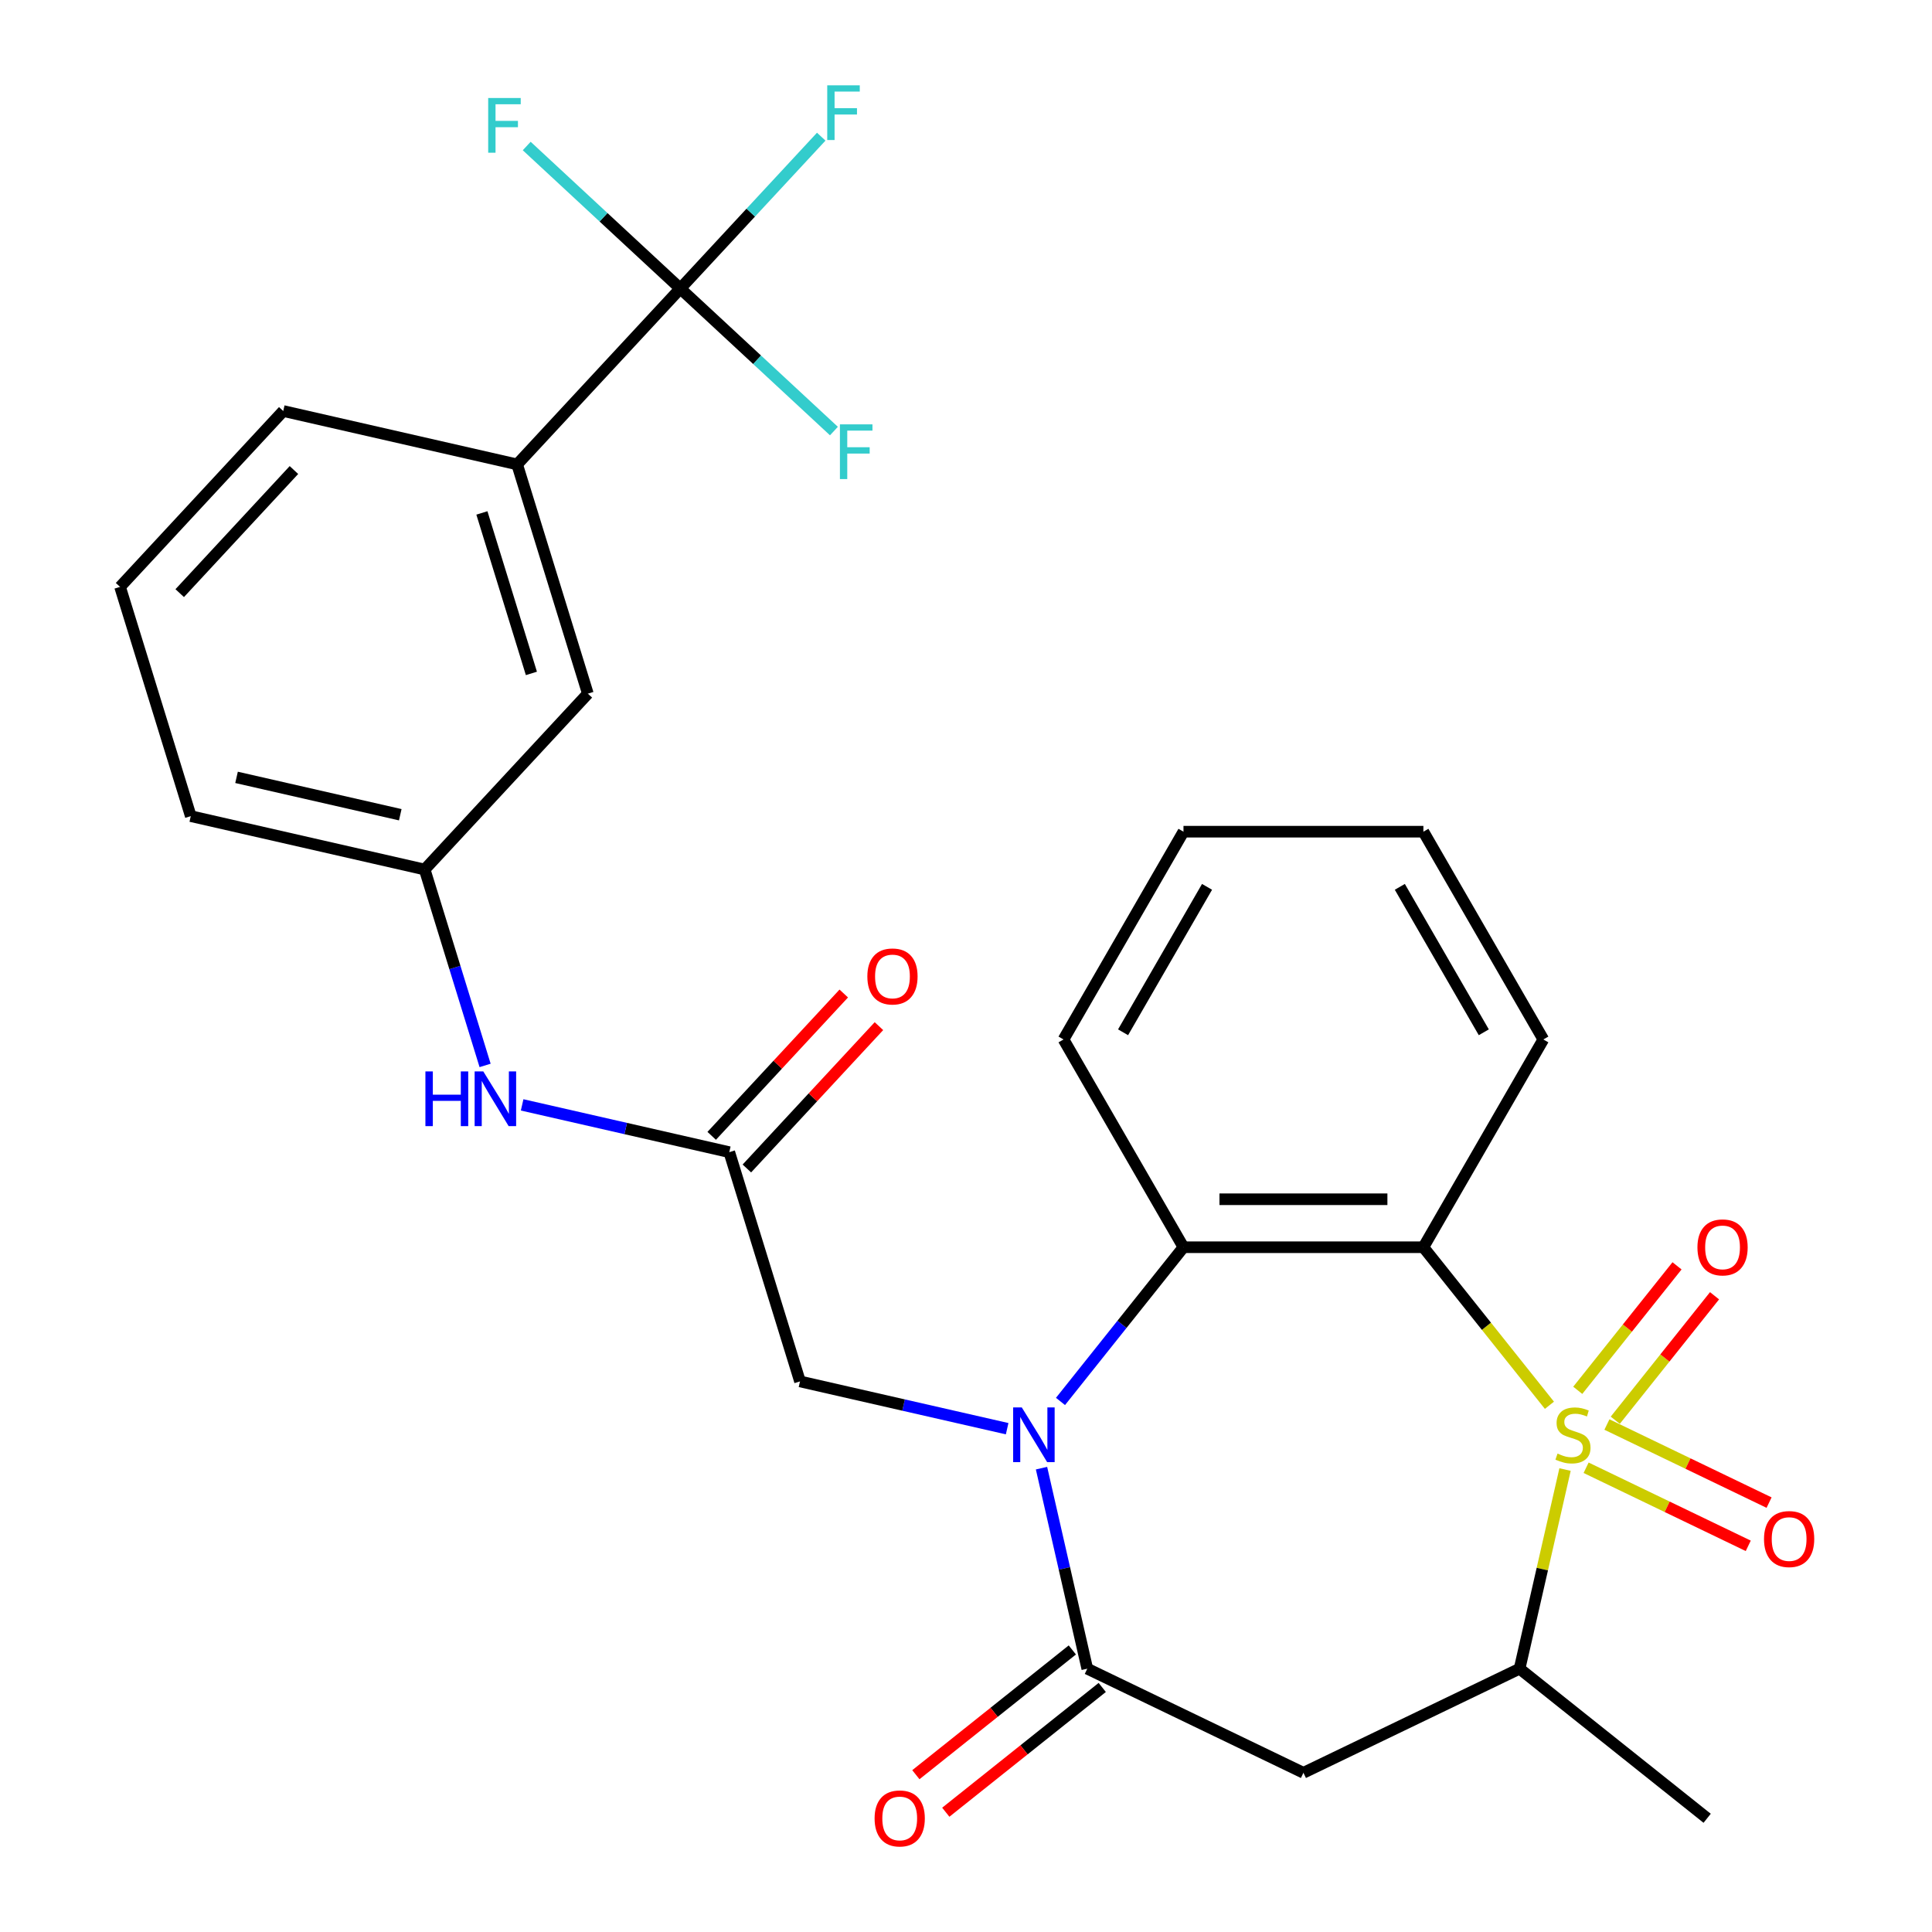 <?xml version='1.0' encoding='iso-8859-1'?>
<svg version='1.1' baseProfile='full'
              xmlns='http://www.w3.org/2000/svg'
                      xmlns:rdkit='http://www.rdkit.org/xml'
                      xmlns:xlink='http://www.w3.org/1999/xlink'
                  xml:space='preserve'
width='1000px' height='1000px' viewBox='0 0 1000 1000'>
<!-- END OF HEADER -->
<rect style='opacity:1.0;fill:#FFFFFF;stroke:none' width='1000' height='1000' x='0' y='0'> </rect>
<path class='bond-0' d='M 801.983,727.371 L 769.364,686.468' style='fill:none;fill-rule:evenodd;stroke:#CCCC00;stroke-width:6px;stroke-linecap:butt;stroke-linejoin:miter;stroke-opacity:1' />
<path class='bond-0' d='M 769.364,686.468 L 736.744,645.564' style='fill:none;fill-rule:evenodd;stroke:#000000;stroke-width:6px;stroke-linecap:butt;stroke-linejoin:miter;stroke-opacity:1' />
<path class='bond-4' d='M 810.063,760.635 L 798.299,812.175' style='fill:none;fill-rule:evenodd;stroke:#CCCC00;stroke-width:6px;stroke-linecap:butt;stroke-linejoin:miter;stroke-opacity:1' />
<path class='bond-4' d='M 798.299,812.175 L 786.536,863.715' style='fill:none;fill-rule:evenodd;stroke:#000000;stroke-width:6px;stroke-linecap:butt;stroke-linejoin:miter;stroke-opacity:1' />
<path class='bond-9' d='M 836.061,735.114 L 861.752,702.898' style='fill:none;fill-rule:evenodd;stroke:#CCCC00;stroke-width:6px;stroke-linecap:butt;stroke-linejoin:miter;stroke-opacity:1' />
<path class='bond-9' d='M 861.752,702.898 L 887.443,670.682' style='fill:none;fill-rule:evenodd;stroke:#FF0000;stroke-width:6px;stroke-linecap:butt;stroke-linejoin:miter;stroke-opacity:1' />
<path class='bond-9' d='M 816.644,719.629 L 842.335,687.413' style='fill:none;fill-rule:evenodd;stroke:#CCCC00;stroke-width:6px;stroke-linecap:butt;stroke-linejoin:miter;stroke-opacity:1' />
<path class='bond-9' d='M 842.335,687.413 L 868.026,655.198' style='fill:none;fill-rule:evenodd;stroke:#FF0000;stroke-width:6px;stroke-linecap:butt;stroke-linejoin:miter;stroke-opacity:1' />
<path class='bond-10' d='M 820.964,759.706 L 862.929,779.915' style='fill:none;fill-rule:evenodd;stroke:#CCCC00;stroke-width:6px;stroke-linecap:butt;stroke-linejoin:miter;stroke-opacity:1' />
<path class='bond-10' d='M 862.929,779.915 L 904.894,800.124' style='fill:none;fill-rule:evenodd;stroke:#FF0000;stroke-width:6px;stroke-linecap:butt;stroke-linejoin:miter;stroke-opacity:1' />
<path class='bond-10' d='M 831.74,737.33 L 873.705,757.539' style='fill:none;fill-rule:evenodd;stroke:#CCCC00;stroke-width:6px;stroke-linecap:butt;stroke-linejoin:miter;stroke-opacity:1' />
<path class='bond-10' d='M 873.705,757.539 L 915.67,777.748' style='fill:none;fill-rule:evenodd;stroke:#FF0000;stroke-width:6px;stroke-linecap:butt;stroke-linejoin:miter;stroke-opacity:1' />
<path class='bond-3' d='M 736.744,645.564 L 612.566,645.564' style='fill:none;fill-rule:evenodd;stroke:#000000;stroke-width:6px;stroke-linecap:butt;stroke-linejoin:miter;stroke-opacity:1' />
<path class='bond-3' d='M 718.117,620.729 L 631.193,620.729' style='fill:none;fill-rule:evenodd;stroke:#000000;stroke-width:6px;stroke-linecap:butt;stroke-linejoin:miter;stroke-opacity:1' />
<path class='bond-20' d='M 736.744,645.564 L 798.833,538.023' style='fill:none;fill-rule:evenodd;stroke:#000000;stroke-width:6px;stroke-linecap:butt;stroke-linejoin:miter;stroke-opacity:1' />
<path class='bond-1' d='M 548.911,725.386 L 580.738,685.475' style='fill:none;fill-rule:evenodd;stroke:#0000FF;stroke-width:6px;stroke-linecap:butt;stroke-linejoin:miter;stroke-opacity:1' />
<path class='bond-1' d='M 580.738,685.475 L 612.566,645.564' style='fill:none;fill-rule:evenodd;stroke:#000000;stroke-width:6px;stroke-linecap:butt;stroke-linejoin:miter;stroke-opacity:1' />
<path class='bond-8' d='M 521.298,739.49 L 467.688,727.254' style='fill:none;fill-rule:evenodd;stroke:#0000FF;stroke-width:6px;stroke-linecap:butt;stroke-linejoin:miter;stroke-opacity:1' />
<path class='bond-8' d='M 467.688,727.254 L 414.078,715.018' style='fill:none;fill-rule:evenodd;stroke:#000000;stroke-width:6px;stroke-linecap:butt;stroke-linejoin:miter;stroke-opacity:1' />
<path class='bond-28' d='M 539.083,759.915 L 550.929,811.815' style='fill:none;fill-rule:evenodd;stroke:#0000FF;stroke-width:6px;stroke-linecap:butt;stroke-linejoin:miter;stroke-opacity:1' />
<path class='bond-28' d='M 550.929,811.815 L 562.775,863.715' style='fill:none;fill-rule:evenodd;stroke:#000000;stroke-width:6px;stroke-linecap:butt;stroke-linejoin:miter;stroke-opacity:1' />
<path class='bond-2' d='M 562.775,863.715 L 674.655,917.593' style='fill:none;fill-rule:evenodd;stroke:#000000;stroke-width:6px;stroke-linecap:butt;stroke-linejoin:miter;stroke-opacity:1' />
<path class='bond-13' d='M 555.033,854.006 L 514.542,886.296' style='fill:none;fill-rule:evenodd;stroke:#000000;stroke-width:6px;stroke-linecap:butt;stroke-linejoin:miter;stroke-opacity:1' />
<path class='bond-13' d='M 514.542,886.296 L 474.051,918.587' style='fill:none;fill-rule:evenodd;stroke:#FF0000;stroke-width:6px;stroke-linecap:butt;stroke-linejoin:miter;stroke-opacity:1' />
<path class='bond-13' d='M 570.517,873.423 L 530.026,905.714' style='fill:none;fill-rule:evenodd;stroke:#000000;stroke-width:6px;stroke-linecap:butt;stroke-linejoin:miter;stroke-opacity:1' />
<path class='bond-13' d='M 530.026,905.714 L 489.536,938.004' style='fill:none;fill-rule:evenodd;stroke:#FF0000;stroke-width:6px;stroke-linecap:butt;stroke-linejoin:miter;stroke-opacity:1' />
<path class='bond-21' d='M 612.566,645.564 L 550.477,538.023' style='fill:none;fill-rule:evenodd;stroke:#000000;stroke-width:6px;stroke-linecap:butt;stroke-linejoin:miter;stroke-opacity:1' />
<path class='bond-5' d='M 786.536,863.715 L 674.655,917.593' style='fill:none;fill-rule:evenodd;stroke:#000000;stroke-width:6px;stroke-linecap:butt;stroke-linejoin:miter;stroke-opacity:1' />
<path class='bond-22' d='M 786.536,863.715 L 883.622,941.138' style='fill:none;fill-rule:evenodd;stroke:#000000;stroke-width:6px;stroke-linecap:butt;stroke-linejoin:miter;stroke-opacity:1' />
<path class='bond-6' d='M 352.132,149.346 L 267.67,240.374' style='fill:none;fill-rule:evenodd;stroke:#000000;stroke-width:6px;stroke-linecap:butt;stroke-linejoin:miter;stroke-opacity:1' />
<path class='bond-17' d='M 352.132,149.346 L 388.601,110.041' style='fill:none;fill-rule:evenodd;stroke:#000000;stroke-width:6px;stroke-linecap:butt;stroke-linejoin:miter;stroke-opacity:1' />
<path class='bond-17' d='M 388.601,110.041 L 425.07,70.737' style='fill:none;fill-rule:evenodd;stroke:#33CCCC;stroke-width:6px;stroke-linecap:butt;stroke-linejoin:miter;stroke-opacity:1' />
<path class='bond-18' d='M 352.132,149.346 L 391.885,186.23' style='fill:none;fill-rule:evenodd;stroke:#000000;stroke-width:6px;stroke-linecap:butt;stroke-linejoin:miter;stroke-opacity:1' />
<path class='bond-18' d='M 391.885,186.23 L 431.637,223.115' style='fill:none;fill-rule:evenodd;stroke:#33CCCC;stroke-width:6px;stroke-linecap:butt;stroke-linejoin:miter;stroke-opacity:1' />
<path class='bond-19' d='M 352.132,149.346 L 312.38,112.461' style='fill:none;fill-rule:evenodd;stroke:#000000;stroke-width:6px;stroke-linecap:butt;stroke-linejoin:miter;stroke-opacity:1' />
<path class='bond-19' d='M 312.38,112.461 L 272.628,75.576' style='fill:none;fill-rule:evenodd;stroke:#33CCCC;stroke-width:6px;stroke-linecap:butt;stroke-linejoin:miter;stroke-opacity:1' />
<path class='bond-7' d='M 377.476,596.357 L 414.078,715.018' style='fill:none;fill-rule:evenodd;stroke:#000000;stroke-width:6px;stroke-linecap:butt;stroke-linejoin:miter;stroke-opacity:1' />
<path class='bond-12' d='M 377.476,596.357 L 323.866,584.121' style='fill:none;fill-rule:evenodd;stroke:#000000;stroke-width:6px;stroke-linecap:butt;stroke-linejoin:miter;stroke-opacity:1' />
<path class='bond-12' d='M 323.866,584.121 L 270.256,571.885' style='fill:none;fill-rule:evenodd;stroke:#0000FF;stroke-width:6px;stroke-linecap:butt;stroke-linejoin:miter;stroke-opacity:1' />
<path class='bond-16' d='M 386.579,604.803 L 420.758,567.967' style='fill:none;fill-rule:evenodd;stroke:#000000;stroke-width:6px;stroke-linecap:butt;stroke-linejoin:miter;stroke-opacity:1' />
<path class='bond-16' d='M 420.758,567.967 L 454.937,531.131' style='fill:none;fill-rule:evenodd;stroke:#FF0000;stroke-width:6px;stroke-linecap:butt;stroke-linejoin:miter;stroke-opacity:1' />
<path class='bond-16' d='M 368.373,587.911 L 402.552,551.075' style='fill:none;fill-rule:evenodd;stroke:#000000;stroke-width:6px;stroke-linecap:butt;stroke-linejoin:miter;stroke-opacity:1' />
<path class='bond-16' d='M 402.552,551.075 L 436.731,514.239' style='fill:none;fill-rule:evenodd;stroke:#FF0000;stroke-width:6px;stroke-linecap:butt;stroke-linejoin:miter;stroke-opacity:1' />
<path class='bond-11' d='M 267.67,240.374 L 304.272,359.035' style='fill:none;fill-rule:evenodd;stroke:#000000;stroke-width:6px;stroke-linecap:butt;stroke-linejoin:miter;stroke-opacity:1' />
<path class='bond-11' d='M 249.428,265.494 L 275.05,348.557' style='fill:none;fill-rule:evenodd;stroke:#000000;stroke-width:6px;stroke-linecap:butt;stroke-linejoin:miter;stroke-opacity:1' />
<path class='bond-30' d='M 267.67,240.374 L 146.606,212.742' style='fill:none;fill-rule:evenodd;stroke:#000000;stroke-width:6px;stroke-linecap:butt;stroke-linejoin:miter;stroke-opacity:1' />
<path class='bond-15' d='M 251.087,551.461 L 235.448,500.762' style='fill:none;fill-rule:evenodd;stroke:#0000FF;stroke-width:6px;stroke-linecap:butt;stroke-linejoin:miter;stroke-opacity:1' />
<path class='bond-15' d='M 235.448,500.762 L 219.81,450.064' style='fill:none;fill-rule:evenodd;stroke:#000000;stroke-width:6px;stroke-linecap:butt;stroke-linejoin:miter;stroke-opacity:1' />
<path class='bond-14' d='M 304.272,359.035 L 219.81,450.064' style='fill:none;fill-rule:evenodd;stroke:#000000;stroke-width:6px;stroke-linecap:butt;stroke-linejoin:miter;stroke-opacity:1' />
<path class='bond-25' d='M 219.81,450.064 L 98.745,422.432' style='fill:none;fill-rule:evenodd;stroke:#000000;stroke-width:6px;stroke-linecap:butt;stroke-linejoin:miter;stroke-opacity:1' />
<path class='bond-25' d='M 207.177,421.706 L 122.432,402.364' style='fill:none;fill-rule:evenodd;stroke:#000000;stroke-width:6px;stroke-linecap:butt;stroke-linejoin:miter;stroke-opacity:1' />
<path class='bond-26' d='M 798.833,538.023 L 736.744,430.482' style='fill:none;fill-rule:evenodd;stroke:#000000;stroke-width:6px;stroke-linecap:butt;stroke-linejoin:miter;stroke-opacity:1' />
<path class='bond-26' d='M 768.011,534.31 L 724.549,459.031' style='fill:none;fill-rule:evenodd;stroke:#000000;stroke-width:6px;stroke-linecap:butt;stroke-linejoin:miter;stroke-opacity:1' />
<path class='bond-29' d='M 550.477,538.023 L 612.566,430.482' style='fill:none;fill-rule:evenodd;stroke:#000000;stroke-width:6px;stroke-linecap:butt;stroke-linejoin:miter;stroke-opacity:1' />
<path class='bond-29' d='M 581.299,534.31 L 624.761,459.031' style='fill:none;fill-rule:evenodd;stroke:#000000;stroke-width:6px;stroke-linecap:butt;stroke-linejoin:miter;stroke-opacity:1' />
<path class='bond-23' d='M 146.606,212.742 L 62.143,303.771' style='fill:none;fill-rule:evenodd;stroke:#000000;stroke-width:6px;stroke-linecap:butt;stroke-linejoin:miter;stroke-opacity:1' />
<path class='bond-23' d='M 152.142,243.289 L 93.019,307.009' style='fill:none;fill-rule:evenodd;stroke:#000000;stroke-width:6px;stroke-linecap:butt;stroke-linejoin:miter;stroke-opacity:1' />
<path class='bond-24' d='M 62.143,303.771 L 98.745,422.432' style='fill:none;fill-rule:evenodd;stroke:#000000;stroke-width:6px;stroke-linecap:butt;stroke-linejoin:miter;stroke-opacity:1' />
<path class='bond-27' d='M 736.744,430.482 L 612.566,430.482' style='fill:none;fill-rule:evenodd;stroke:#000000;stroke-width:6px;stroke-linecap:butt;stroke-linejoin:miter;stroke-opacity:1' />
<path  class='atom-0' d='M 806.168 752.37
Q 806.488 752.49, 807.808 753.05
Q 809.128 753.61, 810.568 753.97
Q 812.048 754.29, 813.488 754.29
Q 816.168 754.29, 817.728 753.01
Q 819.288 751.69, 819.288 749.41
Q 819.288 747.85, 818.488 746.89
Q 817.728 745.93, 816.528 745.41
Q 815.328 744.89, 813.328 744.29
Q 810.808 743.53, 809.288 742.81
Q 807.808 742.09, 806.728 740.57
Q 805.688 739.05, 805.688 736.49
Q 805.688 732.93, 808.088 730.73
Q 810.528 728.53, 815.328 728.53
Q 818.608 728.53, 822.328 730.09
L 821.408 733.17
Q 818.008 731.77, 815.448 731.77
Q 812.688 731.77, 811.168 732.93
Q 809.648 734.05, 809.688 736.01
Q 809.688 737.53, 810.448 738.45
Q 811.248 739.37, 812.368 739.89
Q 813.528 740.41, 815.448 741.01
Q 818.008 741.81, 819.528 742.61
Q 821.048 743.41, 822.128 745.05
Q 823.248 746.65, 823.248 749.41
Q 823.248 753.33, 820.608 755.45
Q 818.008 757.53, 813.648 757.53
Q 811.128 757.53, 809.208 756.97
Q 807.328 756.45, 805.088 755.53
L 806.168 752.37
' fill='#CCCC00'/>
<path  class='atom-2' d='M 528.883 728.49
L 538.163 743.49
Q 539.083 744.97, 540.563 747.65
Q 542.043 750.33, 542.123 750.49
L 542.123 728.49
L 545.883 728.49
L 545.883 756.81
L 542.003 756.81
L 532.043 740.41
Q 530.883 738.49, 529.643 736.29
Q 528.443 734.09, 528.083 733.41
L 528.083 756.81
L 524.403 756.81
L 524.403 728.49
L 528.883 728.49
' fill='#0000FF'/>
<path  class='atom-10' d='M 878.591 645.644
Q 878.591 638.844, 881.951 635.044
Q 885.311 631.244, 891.591 631.244
Q 897.871 631.244, 901.231 635.044
Q 904.591 638.844, 904.591 645.644
Q 904.591 652.524, 901.191 656.444
Q 897.791 660.324, 891.591 660.324
Q 885.351 660.324, 881.951 656.444
Q 878.591 652.564, 878.591 645.644
M 891.591 657.124
Q 895.911 657.124, 898.231 654.244
Q 900.591 651.324, 900.591 645.644
Q 900.591 640.084, 898.231 637.284
Q 895.911 634.444, 891.591 634.444
Q 887.271 634.444, 884.911 637.244
Q 882.591 640.044, 882.591 645.644
Q 882.591 651.364, 884.911 654.244
Q 887.271 657.124, 891.591 657.124
' fill='#FF0000'/>
<path  class='atom-11' d='M 913.048 796.609
Q 913.048 789.809, 916.408 786.009
Q 919.768 782.209, 926.048 782.209
Q 932.328 782.209, 935.688 786.009
Q 939.048 789.809, 939.048 796.609
Q 939.048 803.489, 935.648 807.409
Q 932.248 811.289, 926.048 811.289
Q 919.808 811.289, 916.408 807.409
Q 913.048 803.529, 913.048 796.609
M 926.048 808.089
Q 930.368 808.089, 932.688 805.209
Q 935.048 802.289, 935.048 796.609
Q 935.048 791.049, 932.688 788.249
Q 930.368 785.409, 926.048 785.409
Q 921.728 785.409, 919.368 788.209
Q 917.048 791.009, 917.048 796.609
Q 917.048 802.329, 919.368 805.209
Q 921.728 808.089, 926.048 808.089
' fill='#FF0000'/>
<path  class='atom-13' d='M 220.192 554.565
L 224.032 554.565
L 224.032 566.605
L 238.512 566.605
L 238.512 554.565
L 242.352 554.565
L 242.352 582.885
L 238.512 582.885
L 238.512 569.805
L 224.032 569.805
L 224.032 582.885
L 220.192 582.885
L 220.192 554.565
' fill='#0000FF'/>
<path  class='atom-13' d='M 250.152 554.565
L 259.432 569.565
Q 260.352 571.045, 261.832 573.725
Q 263.312 576.405, 263.392 576.565
L 263.392 554.565
L 267.152 554.565
L 267.152 582.885
L 263.272 582.885
L 253.312 566.485
Q 252.152 564.565, 250.912 562.365
Q 249.712 560.165, 249.352 559.485
L 249.352 582.885
L 245.672 582.885
L 245.672 554.565
L 250.152 554.565
' fill='#0000FF'/>
<path  class='atom-14' d='M 452.689 941.218
Q 452.689 934.418, 456.049 930.618
Q 459.409 926.818, 465.689 926.818
Q 471.969 926.818, 475.329 930.618
Q 478.689 934.418, 478.689 941.218
Q 478.689 948.098, 475.289 952.018
Q 471.889 955.898, 465.689 955.898
Q 459.449 955.898, 456.049 952.018
Q 452.689 948.138, 452.689 941.218
M 465.689 952.698
Q 470.009 952.698, 472.329 949.818
Q 474.689 946.898, 474.689 941.218
Q 474.689 935.658, 472.329 932.858
Q 470.009 930.018, 465.689 930.018
Q 461.369 930.018, 459.009 932.818
Q 456.689 935.618, 456.689 941.218
Q 456.689 946.938, 459.009 949.818
Q 461.369 952.698, 465.689 952.698
' fill='#FF0000'/>
<path  class='atom-17' d='M 448.939 505.408
Q 448.939 498.608, 452.299 494.808
Q 455.659 491.008, 461.939 491.008
Q 468.219 491.008, 471.579 494.808
Q 474.939 498.608, 474.939 505.408
Q 474.939 512.288, 471.539 516.208
Q 468.139 520.088, 461.939 520.088
Q 455.699 520.088, 452.299 516.208
Q 448.939 512.328, 448.939 505.408
M 461.939 516.888
Q 466.259 516.888, 468.579 514.008
Q 470.939 511.088, 470.939 505.408
Q 470.939 499.848, 468.579 497.048
Q 466.259 494.208, 461.939 494.208
Q 457.619 494.208, 455.259 497.008
Q 452.939 499.808, 452.939 505.408
Q 452.939 511.128, 455.259 514.008
Q 457.619 516.888, 461.939 516.888
' fill='#FF0000'/>
<path  class='atom-18' d='M 428.175 44.157
L 445.015 44.157
L 445.015 47.397
L 431.975 47.397
L 431.975 55.997
L 443.575 55.997
L 443.575 59.277
L 431.975 59.277
L 431.975 72.477
L 428.175 72.477
L 428.175 44.157
' fill='#33CCCC'/>
<path  class='atom-19' d='M 434.741 219.648
L 451.581 219.648
L 451.581 222.888
L 438.541 222.888
L 438.541 231.488
L 450.141 231.488
L 450.141 234.768
L 438.541 234.768
L 438.541 247.968
L 434.741 247.968
L 434.741 219.648
' fill='#33CCCC'/>
<path  class='atom-20' d='M 252.684 50.723
L 269.524 50.723
L 269.524 53.963
L 256.484 53.963
L 256.484 62.563
L 268.084 62.563
L 268.084 65.843
L 256.484 65.843
L 256.484 79.043
L 252.684 79.043
L 252.684 50.723
' fill='#33CCCC'/>
</svg>
